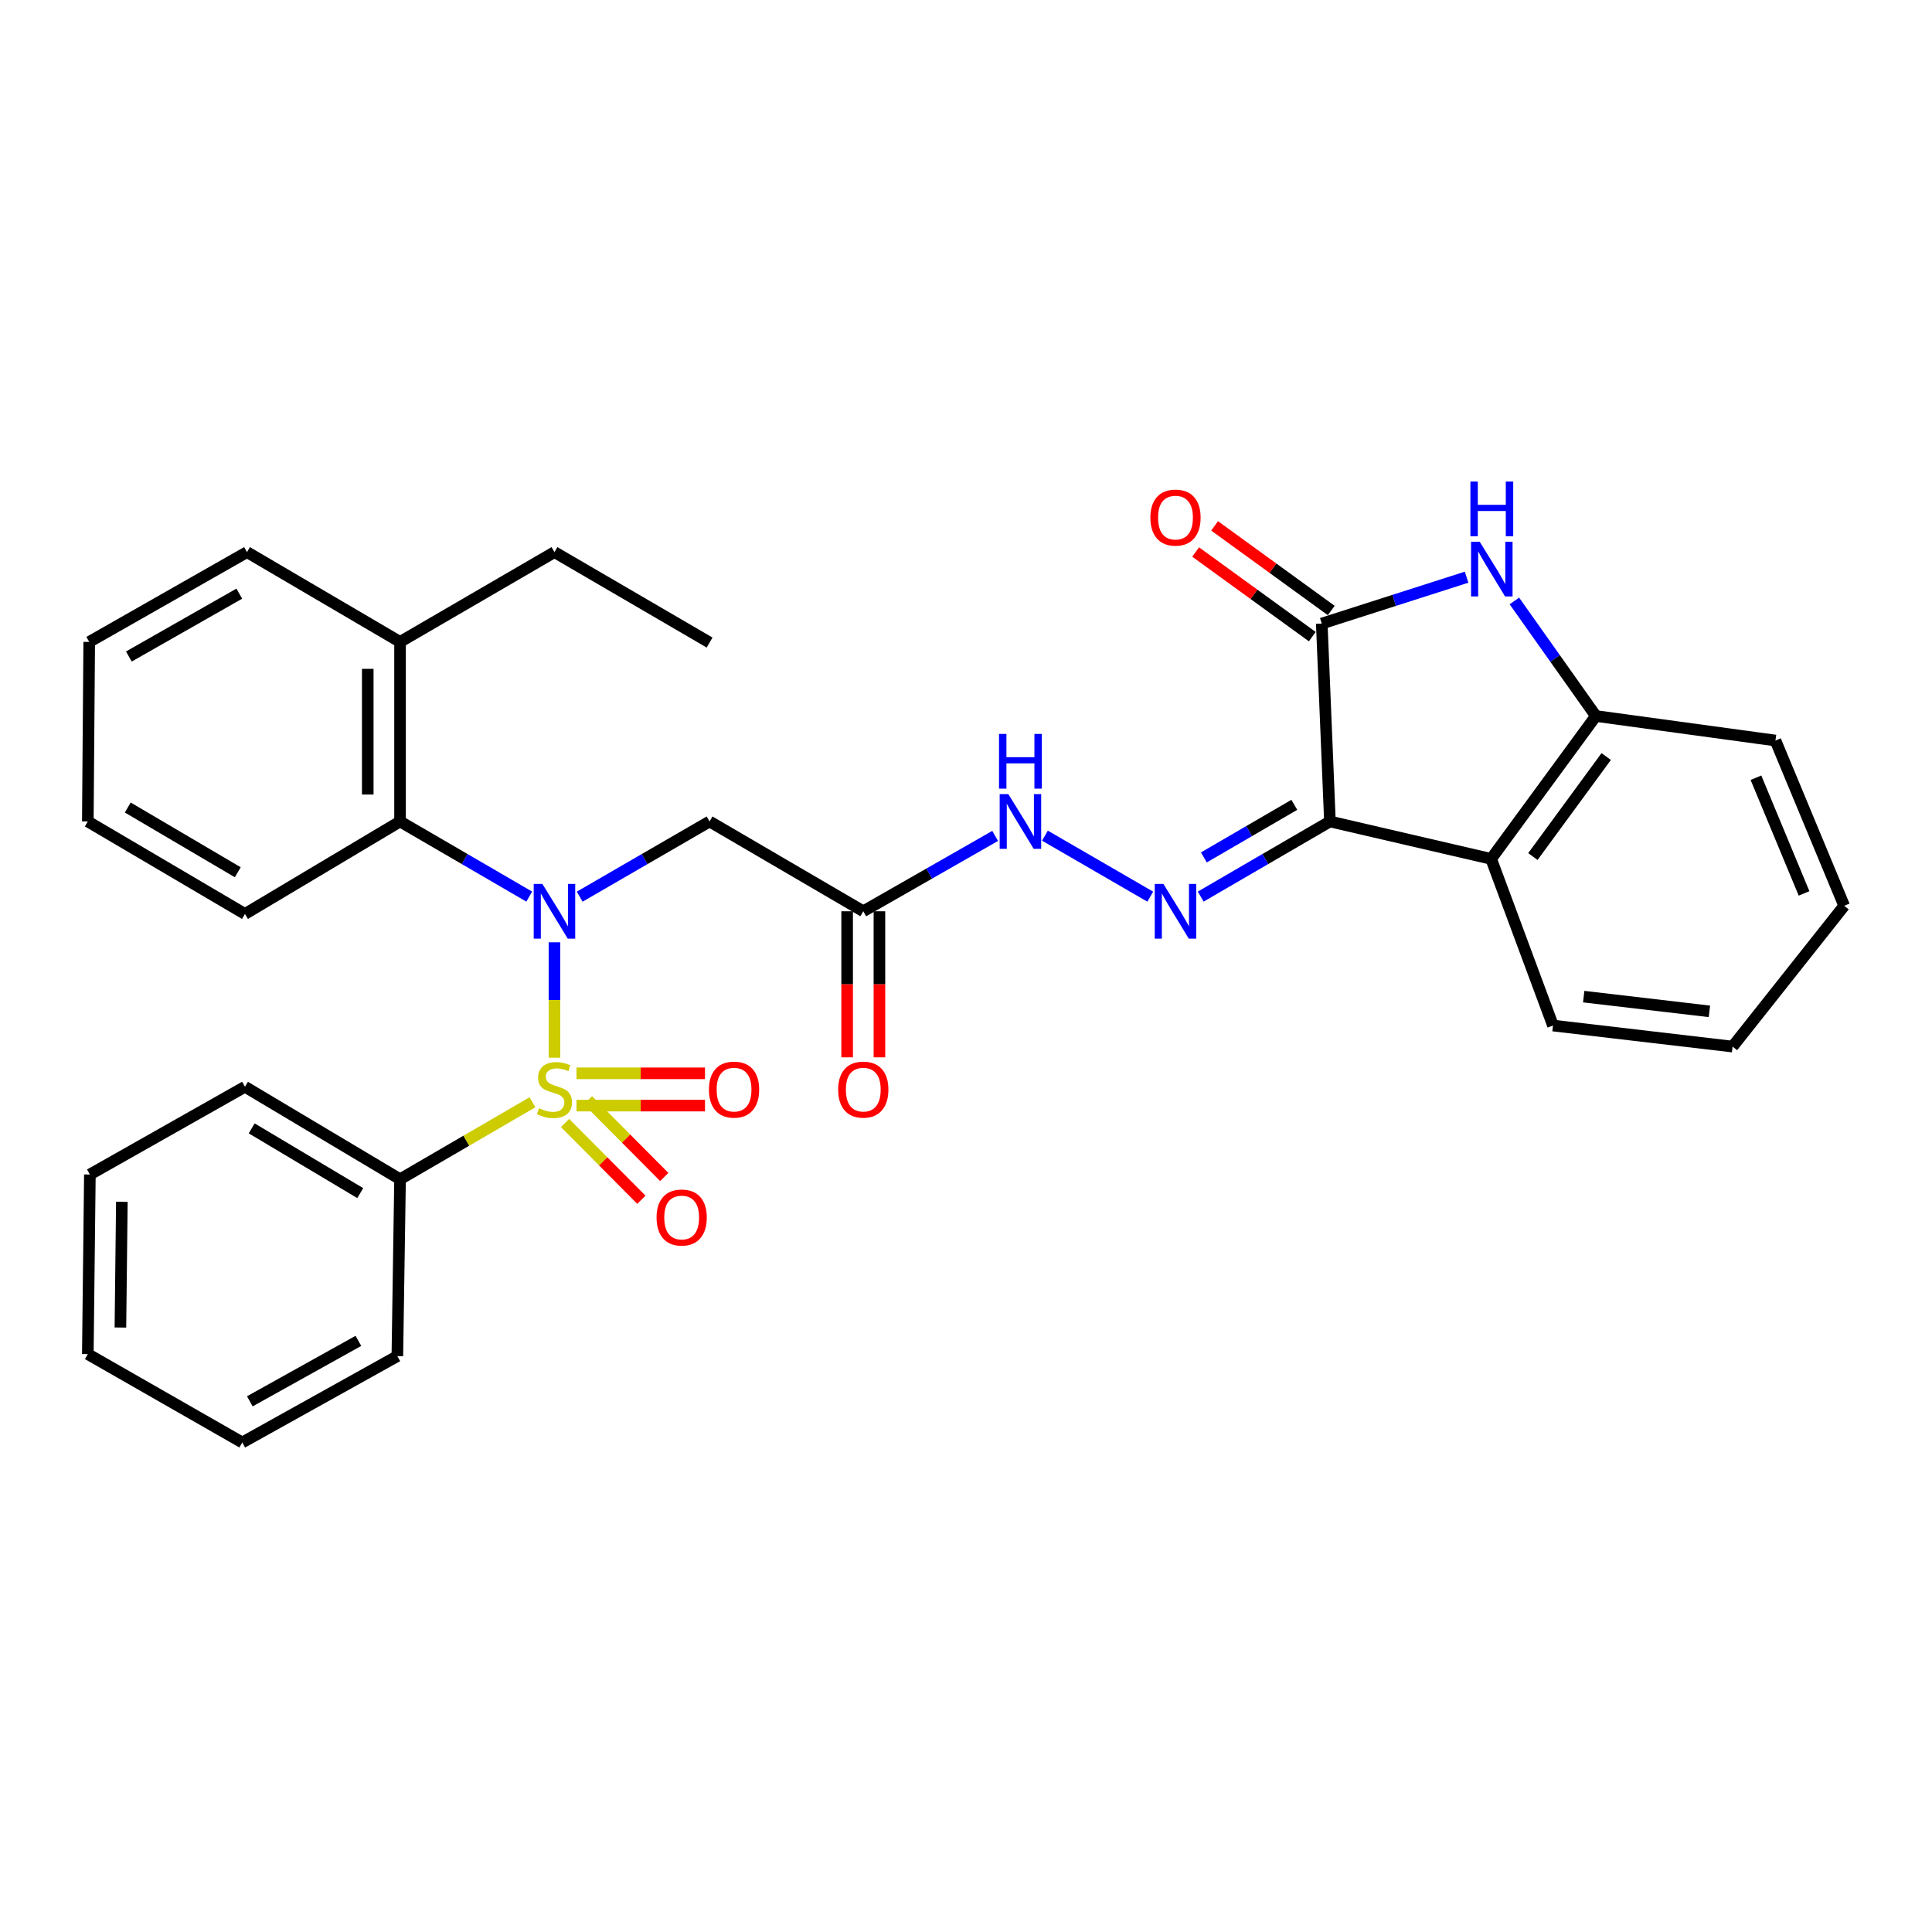 <?xml version='1.0' encoding='iso-8859-1'?>
<svg version='1.1' baseProfile='full'
              xmlns='http://www.w3.org/2000/svg'
                      xmlns:rdkit='http://www.rdkit.org/xml'
                      xmlns:xlink='http://www.w3.org/1999/xlink'
                  xml:space='preserve'
width='1000px' height='1000px' viewBox='0 0 1000 1000'>
<!-- END OF HEADER -->
<rect style='opacity:1.0;fill:#FFFFFF;stroke:none' width='1000' height='1000' x='0' y='0'> </rect>
<path class='bond-0' d='M 286.989,547.477 L 286.989,517.602' style='fill:none;fill-rule:evenodd;stroke:#CCCC00;stroke-width:6px;stroke-linecap:butt;stroke-linejoin:miter;stroke-opacity:1' />
<path class='bond-0' d='M 286.989,517.602 L 286.989,487.728' style='fill:none;fill-rule:evenodd;stroke:#0000FF;stroke-width:6px;stroke-linecap:butt;stroke-linejoin:miter;stroke-opacity:1' />
<path class='bond-10' d='M 298.393,572.259 L 331.649,572.259' style='fill:none;fill-rule:evenodd;stroke:#CCCC00;stroke-width:6px;stroke-linecap:butt;stroke-linejoin:miter;stroke-opacity:1' />
<path class='bond-10' d='M 331.649,572.259 L 364.904,572.259' style='fill:none;fill-rule:evenodd;stroke:#FF0000;stroke-width:6px;stroke-linecap:butt;stroke-linejoin:miter;stroke-opacity:1' />
<path class='bond-10' d='M 298.393,555.546 L 331.649,555.546' style='fill:none;fill-rule:evenodd;stroke:#CCCC00;stroke-width:6px;stroke-linecap:butt;stroke-linejoin:miter;stroke-opacity:1' />
<path class='bond-10' d='M 331.649,555.546 L 364.904,555.546' style='fill:none;fill-rule:evenodd;stroke:#FF0000;stroke-width:6px;stroke-linecap:butt;stroke-linejoin:miter;stroke-opacity:1' />
<path class='bond-11' d='M 292.478,581.272 L 312.227,601.129' style='fill:none;fill-rule:evenodd;stroke:#CCCC00;stroke-width:6px;stroke-linecap:butt;stroke-linejoin:miter;stroke-opacity:1' />
<path class='bond-11' d='M 312.227,601.129 L 331.976,620.987' style='fill:none;fill-rule:evenodd;stroke:#FF0000;stroke-width:6px;stroke-linecap:butt;stroke-linejoin:miter;stroke-opacity:1' />
<path class='bond-11' d='M 304.329,569.487 L 324.077,589.344' style='fill:none;fill-rule:evenodd;stroke:#CCCC00;stroke-width:6px;stroke-linecap:butt;stroke-linejoin:miter;stroke-opacity:1' />
<path class='bond-11' d='M 324.077,589.344 L 343.826,609.201' style='fill:none;fill-rule:evenodd;stroke:#FF0000;stroke-width:6px;stroke-linecap:butt;stroke-linejoin:miter;stroke-opacity:1' />
<path class='bond-13' d='M 275.598,570.526 L 241.33,590.45' style='fill:none;fill-rule:evenodd;stroke:#CCCC00;stroke-width:6px;stroke-linecap:butt;stroke-linejoin:miter;stroke-opacity:1' />
<path class='bond-13' d='M 241.33,590.45 L 207.063,610.375' style='fill:none;fill-rule:evenodd;stroke:#000000;stroke-width:6px;stroke-linecap:butt;stroke-linejoin:miter;stroke-opacity:1' />
<path class='bond-6' d='M 300.049,464.112 L 333.663,444.652' style='fill:none;fill-rule:evenodd;stroke:#0000FF;stroke-width:6px;stroke-linecap:butt;stroke-linejoin:miter;stroke-opacity:1' />
<path class='bond-6' d='M 333.663,444.652 L 367.278,425.191' style='fill:none;fill-rule:evenodd;stroke:#000000;stroke-width:6px;stroke-linecap:butt;stroke-linejoin:miter;stroke-opacity:1' />
<path class='bond-8' d='M 273.938,464.083 L 240.5,444.637' style='fill:none;fill-rule:evenodd;stroke:#0000FF;stroke-width:6px;stroke-linecap:butt;stroke-linejoin:miter;stroke-opacity:1' />
<path class='bond-8' d='M 240.5,444.637 L 207.063,425.191' style='fill:none;fill-rule:evenodd;stroke:#000000;stroke-width:6px;stroke-linecap:butt;stroke-linejoin:miter;stroke-opacity:1' />
<path class='bond-1' d='M 688.368,425.191 L 654.926,444.637' style='fill:none;fill-rule:evenodd;stroke:#000000;stroke-width:6px;stroke-linecap:butt;stroke-linejoin:miter;stroke-opacity:1' />
<path class='bond-1' d='M 654.926,444.637 L 621.484,464.084' style='fill:none;fill-rule:evenodd;stroke:#0000FF;stroke-width:6px;stroke-linecap:butt;stroke-linejoin:miter;stroke-opacity:1' />
<path class='bond-1' d='M 669.934,416.577 L 646.524,430.189' style='fill:none;fill-rule:evenodd;stroke:#000000;stroke-width:6px;stroke-linecap:butt;stroke-linejoin:miter;stroke-opacity:1' />
<path class='bond-1' d='M 646.524,430.189 L 623.115,443.802' style='fill:none;fill-rule:evenodd;stroke:#0000FF;stroke-width:6px;stroke-linecap:butt;stroke-linejoin:miter;stroke-opacity:1' />
<path class='bond-2' d='M 688.368,425.191 L 684.143,322.758' style='fill:none;fill-rule:evenodd;stroke:#000000;stroke-width:6px;stroke-linecap:butt;stroke-linejoin:miter;stroke-opacity:1' />
<path class='bond-4' d='M 688.368,425.191 L 771.804,444.56' style='fill:none;fill-rule:evenodd;stroke:#000000;stroke-width:6px;stroke-linecap:butt;stroke-linejoin:miter;stroke-opacity:1' />
<path class='bond-3' d='M 684.143,322.758 L 721.625,310.753' style='fill:none;fill-rule:evenodd;stroke:#000000;stroke-width:6px;stroke-linecap:butt;stroke-linejoin:miter;stroke-opacity:1' />
<path class='bond-3' d='M 721.625,310.753 L 759.107,298.748' style='fill:none;fill-rule:evenodd;stroke:#0000FF;stroke-width:6px;stroke-linecap:butt;stroke-linejoin:miter;stroke-opacity:1' />
<path class='bond-14' d='M 689.051,315.994 L 658.864,294.092' style='fill:none;fill-rule:evenodd;stroke:#000000;stroke-width:6px;stroke-linecap:butt;stroke-linejoin:miter;stroke-opacity:1' />
<path class='bond-14' d='M 658.864,294.092 L 628.678,272.191' style='fill:none;fill-rule:evenodd;stroke:#FF0000;stroke-width:6px;stroke-linecap:butt;stroke-linejoin:miter;stroke-opacity:1' />
<path class='bond-14' d='M 679.236,329.521 L 649.049,307.62' style='fill:none;fill-rule:evenodd;stroke:#000000;stroke-width:6px;stroke-linecap:butt;stroke-linejoin:miter;stroke-opacity:1' />
<path class='bond-14' d='M 649.049,307.62 L 618.863,285.719' style='fill:none;fill-rule:evenodd;stroke:#FF0000;stroke-width:6px;stroke-linecap:butt;stroke-linejoin:miter;stroke-opacity:1' />
<path class='bond-34' d='M 783.838,311.057 L 804.929,340.831' style='fill:none;fill-rule:evenodd;stroke:#0000FF;stroke-width:6px;stroke-linecap:butt;stroke-linejoin:miter;stroke-opacity:1' />
<path class='bond-34' d='M 804.929,340.831 L 826.02,370.604' style='fill:none;fill-rule:evenodd;stroke:#000000;stroke-width:6px;stroke-linecap:butt;stroke-linejoin:miter;stroke-opacity:1' />
<path class='bond-7' d='M 771.804,444.56 L 826.02,370.604' style='fill:none;fill-rule:evenodd;stroke:#000000;stroke-width:6px;stroke-linecap:butt;stroke-linejoin:miter;stroke-opacity:1' />
<path class='bond-7' d='M 793.416,443.348 L 831.367,391.579' style='fill:none;fill-rule:evenodd;stroke:#000000;stroke-width:6px;stroke-linecap:butt;stroke-linejoin:miter;stroke-opacity:1' />
<path class='bond-17' d='M 771.804,444.56 L 803.829,530.819' style='fill:none;fill-rule:evenodd;stroke:#000000;stroke-width:6px;stroke-linecap:butt;stroke-linejoin:miter;stroke-opacity:1' />
<path class='bond-5' d='M 595.373,464.11 L 540.853,432.536' style='fill:none;fill-rule:evenodd;stroke:#0000FF;stroke-width:6px;stroke-linecap:butt;stroke-linejoin:miter;stroke-opacity:1' />
<path class='bond-9' d='M 367.278,425.191 L 446.833,471.673' style='fill:none;fill-rule:evenodd;stroke:#000000;stroke-width:6px;stroke-linecap:butt;stroke-linejoin:miter;stroke-opacity:1' />
<path class='bond-19' d='M 826.02,370.604 L 918.974,383.297' style='fill:none;fill-rule:evenodd;stroke:#000000;stroke-width:6px;stroke-linecap:butt;stroke-linejoin:miter;stroke-opacity:1' />
<path class='bond-16' d='M 207.063,425.191 L 207.063,332.256' style='fill:none;fill-rule:evenodd;stroke:#000000;stroke-width:6px;stroke-linecap:butt;stroke-linejoin:miter;stroke-opacity:1' />
<path class='bond-16' d='M 190.349,411.251 L 190.349,346.197' style='fill:none;fill-rule:evenodd;stroke:#000000;stroke-width:6px;stroke-linecap:butt;stroke-linejoin:miter;stroke-opacity:1' />
<path class='bond-18' d='M 207.063,425.191 L 126.792,473.066' style='fill:none;fill-rule:evenodd;stroke:#000000;stroke-width:6px;stroke-linecap:butt;stroke-linejoin:miter;stroke-opacity:1' />
<path class='bond-12' d='M 446.833,471.673 L 480.961,452.17' style='fill:none;fill-rule:evenodd;stroke:#000000;stroke-width:6px;stroke-linecap:butt;stroke-linejoin:miter;stroke-opacity:1' />
<path class='bond-12' d='M 480.961,452.17 L 515.089,432.667' style='fill:none;fill-rule:evenodd;stroke:#0000FF;stroke-width:6px;stroke-linecap:butt;stroke-linejoin:miter;stroke-opacity:1' />
<path class='bond-15' d='M 438.477,471.673 L 438.477,509.475' style='fill:none;fill-rule:evenodd;stroke:#000000;stroke-width:6px;stroke-linecap:butt;stroke-linejoin:miter;stroke-opacity:1' />
<path class='bond-15' d='M 438.477,509.475 L 438.477,547.277' style='fill:none;fill-rule:evenodd;stroke:#FF0000;stroke-width:6px;stroke-linecap:butt;stroke-linejoin:miter;stroke-opacity:1' />
<path class='bond-15' d='M 455.19,471.673 L 455.19,509.475' style='fill:none;fill-rule:evenodd;stroke:#000000;stroke-width:6px;stroke-linecap:butt;stroke-linejoin:miter;stroke-opacity:1' />
<path class='bond-15' d='M 455.19,509.475 L 455.19,547.277' style='fill:none;fill-rule:evenodd;stroke:#FF0000;stroke-width:6px;stroke-linecap:butt;stroke-linejoin:miter;stroke-opacity:1' />
<path class='bond-20' d='M 207.063,610.375 L 126.792,562.51' style='fill:none;fill-rule:evenodd;stroke:#000000;stroke-width:6px;stroke-linecap:butt;stroke-linejoin:miter;stroke-opacity:1' />
<path class='bond-20' d='M 186.462,617.55 L 130.273,584.044' style='fill:none;fill-rule:evenodd;stroke:#000000;stroke-width:6px;stroke-linecap:butt;stroke-linejoin:miter;stroke-opacity:1' />
<path class='bond-21' d='M 207.063,610.375 L 205.67,701.926' style='fill:none;fill-rule:evenodd;stroke:#000000;stroke-width:6px;stroke-linecap:butt;stroke-linejoin:miter;stroke-opacity:1' />
<path class='bond-22' d='M 207.063,332.256 L 286.989,285.775' style='fill:none;fill-rule:evenodd;stroke:#000000;stroke-width:6px;stroke-linecap:butt;stroke-linejoin:miter;stroke-opacity:1' />
<path class='bond-23' d='M 207.063,332.256 L 127.842,285.775' style='fill:none;fill-rule:evenodd;stroke:#000000;stroke-width:6px;stroke-linecap:butt;stroke-linejoin:miter;stroke-opacity:1' />
<path class='bond-24' d='M 803.829,530.819 L 896.783,541.711' style='fill:none;fill-rule:evenodd;stroke:#000000;stroke-width:6px;stroke-linecap:butt;stroke-linejoin:miter;stroke-opacity:1' />
<path class='bond-24' d='M 819.717,515.853 L 884.784,523.477' style='fill:none;fill-rule:evenodd;stroke:#000000;stroke-width:6px;stroke-linecap:butt;stroke-linejoin:miter;stroke-opacity:1' />
<path class='bond-26' d='M 126.792,473.066 L 45.455,425.191' style='fill:none;fill-rule:evenodd;stroke:#000000;stroke-width:6px;stroke-linecap:butt;stroke-linejoin:miter;stroke-opacity:1' />
<path class='bond-26' d='M 123.07,451.481 L 66.133,417.969' style='fill:none;fill-rule:evenodd;stroke:#000000;stroke-width:6px;stroke-linecap:butt;stroke-linejoin:miter;stroke-opacity:1' />
<path class='bond-35' d='M 918.974,383.297 L 954.545,468.841' style='fill:none;fill-rule:evenodd;stroke:#000000;stroke-width:6px;stroke-linecap:butt;stroke-linejoin:miter;stroke-opacity:1' />
<path class='bond-35' d='M 908.877,402.546 L 933.777,462.426' style='fill:none;fill-rule:evenodd;stroke:#000000;stroke-width:6px;stroke-linecap:butt;stroke-linejoin:miter;stroke-opacity:1' />
<path class='bond-29' d='M 126.792,562.51 L 46.522,607.923' style='fill:none;fill-rule:evenodd;stroke:#000000;stroke-width:6px;stroke-linecap:butt;stroke-linejoin:miter;stroke-opacity:1' />
<path class='bond-30' d='M 205.67,701.926 L 125.4,746.625' style='fill:none;fill-rule:evenodd;stroke:#000000;stroke-width:6px;stroke-linecap:butt;stroke-linejoin:miter;stroke-opacity:1' />
<path class='bond-30' d='M 185.498,694.029 L 129.309,725.318' style='fill:none;fill-rule:evenodd;stroke:#000000;stroke-width:6px;stroke-linecap:butt;stroke-linejoin:miter;stroke-opacity:1' />
<path class='bond-25' d='M 286.989,285.775 L 367.278,332.581' style='fill:none;fill-rule:evenodd;stroke:#000000;stroke-width:6px;stroke-linecap:butt;stroke-linejoin:miter;stroke-opacity:1' />
<path class='bond-33' d='M 127.842,285.775 L 46.179,332.256' style='fill:none;fill-rule:evenodd;stroke:#000000;stroke-width:6px;stroke-linecap:butt;stroke-linejoin:miter;stroke-opacity:1' />
<path class='bond-33' d='M 123.86,307.272 L 66.696,339.809' style='fill:none;fill-rule:evenodd;stroke:#000000;stroke-width:6px;stroke-linecap:butt;stroke-linejoin:miter;stroke-opacity:1' />
<path class='bond-27' d='M 896.783,541.711 L 954.545,468.841' style='fill:none;fill-rule:evenodd;stroke:#000000;stroke-width:6px;stroke-linecap:butt;stroke-linejoin:miter;stroke-opacity:1' />
<path class='bond-28' d='M 45.455,425.191 L 46.179,332.256' style='fill:none;fill-rule:evenodd;stroke:#000000;stroke-width:6px;stroke-linecap:butt;stroke-linejoin:miter;stroke-opacity:1' />
<path class='bond-32' d='M 46.522,607.923 L 45.455,700.877' style='fill:none;fill-rule:evenodd;stroke:#000000;stroke-width:6px;stroke-linecap:butt;stroke-linejoin:miter;stroke-opacity:1' />
<path class='bond-32' d='M 63.074,622.058 L 62.327,687.126' style='fill:none;fill-rule:evenodd;stroke:#000000;stroke-width:6px;stroke-linecap:butt;stroke-linejoin:miter;stroke-opacity:1' />
<path class='bond-31' d='M 125.4,746.625 L 45.455,700.877' style='fill:none;fill-rule:evenodd;stroke:#000000;stroke-width:6px;stroke-linecap:butt;stroke-linejoin:miter;stroke-opacity:1' />
<path  class='atom-0' d='M 278.989 573.622
Q 279.309 573.742, 280.629 574.302
Q 281.949 574.862, 283.389 575.222
Q 284.869 575.542, 286.309 575.542
Q 288.989 575.542, 290.549 574.262
Q 292.109 572.942, 292.109 570.662
Q 292.109 569.102, 291.309 568.142
Q 290.549 567.182, 289.349 566.662
Q 288.149 566.142, 286.149 565.542
Q 283.629 564.782, 282.109 564.062
Q 280.629 563.342, 279.549 561.822
Q 278.509 560.302, 278.509 557.742
Q 278.509 554.182, 280.909 551.982
Q 283.349 549.782, 288.149 549.782
Q 291.429 549.782, 295.149 551.342
L 294.229 554.422
Q 290.829 553.022, 288.269 553.022
Q 285.509 553.022, 283.989 554.182
Q 282.469 555.302, 282.509 557.262
Q 282.509 558.782, 283.269 559.702
Q 284.069 560.622, 285.189 561.142
Q 286.349 561.662, 288.269 562.262
Q 290.829 563.062, 292.349 563.862
Q 293.869 564.662, 294.949 566.302
Q 296.069 567.902, 296.069 570.662
Q 296.069 574.582, 293.429 576.702
Q 290.829 578.782, 286.469 578.782
Q 283.949 578.782, 282.029 578.222
Q 280.149 577.702, 277.909 576.782
L 278.989 573.622
' fill='#CCCC00'/>
<path  class='atom-1' d='M 280.729 457.513
L 290.009 472.513
Q 290.929 473.993, 292.409 476.673
Q 293.889 479.353, 293.969 479.513
L 293.969 457.513
L 297.729 457.513
L 297.729 485.833
L 293.849 485.833
L 283.889 469.433
Q 282.729 467.513, 281.489 465.313
Q 280.289 463.113, 279.929 462.433
L 279.929 485.833
L 276.249 485.833
L 276.249 457.513
L 280.729 457.513
' fill='#0000FF'/>
<path  class='atom-4' d='M 765.897 280.408
L 775.177 295.408
Q 776.097 296.888, 777.577 299.568
Q 779.057 302.248, 779.137 302.408
L 779.137 280.408
L 782.897 280.408
L 782.897 308.728
L 779.017 308.728
L 769.057 292.328
Q 767.897 290.408, 766.657 288.208
Q 765.457 286.008, 765.097 285.328
L 765.097 308.728
L 761.417 308.728
L 761.417 280.408
L 765.897 280.408
' fill='#0000FF'/>
<path  class='atom-4' d='M 761.077 249.256
L 764.917 249.256
L 764.917 261.296
L 779.397 261.296
L 779.397 249.256
L 783.237 249.256
L 783.237 277.576
L 779.397 277.576
L 779.397 264.496
L 764.917 264.496
L 764.917 277.576
L 761.077 277.576
L 761.077 249.256
' fill='#0000FF'/>
<path  class='atom-6' d='M 602.172 457.513
L 611.452 472.513
Q 612.372 473.993, 613.852 476.673
Q 615.332 479.353, 615.412 479.513
L 615.412 457.513
L 619.172 457.513
L 619.172 485.833
L 615.292 485.833
L 605.332 469.433
Q 604.172 467.513, 602.932 465.313
Q 601.732 463.113, 601.372 462.433
L 601.372 485.833
L 597.692 485.833
L 597.692 457.513
L 602.172 457.513
' fill='#0000FF'/>
<path  class='atom-11' d='M 366.943 563.982
Q 366.943 557.182, 370.303 553.382
Q 373.663 549.582, 379.943 549.582
Q 386.223 549.582, 389.583 553.382
Q 392.943 557.182, 392.943 563.982
Q 392.943 570.862, 389.543 574.782
Q 386.143 578.662, 379.943 578.662
Q 373.703 578.662, 370.303 574.782
Q 366.943 570.902, 366.943 563.982
M 379.943 575.462
Q 384.263 575.462, 386.583 572.582
Q 388.943 569.662, 388.943 563.982
Q 388.943 558.422, 386.583 555.622
Q 384.263 552.782, 379.943 552.782
Q 375.623 552.782, 373.263 555.582
Q 370.943 558.382, 370.943 563.982
Q 370.943 569.702, 373.263 572.582
Q 375.623 575.462, 379.943 575.462
' fill='#FF0000'/>
<path  class='atom-12' d='M 339.83 630.185
Q 339.83 623.385, 343.19 619.585
Q 346.55 615.785, 352.83 615.785
Q 359.11 615.785, 362.47 619.585
Q 365.83 623.385, 365.83 630.185
Q 365.83 637.065, 362.43 640.985
Q 359.03 644.865, 352.83 644.865
Q 346.59 644.865, 343.19 640.985
Q 339.83 637.105, 339.83 630.185
M 352.83 641.665
Q 357.15 641.665, 359.47 638.785
Q 361.83 635.865, 361.83 630.185
Q 361.83 624.625, 359.47 621.825
Q 357.15 618.985, 352.83 618.985
Q 348.51 618.985, 346.15 621.785
Q 343.83 624.585, 343.83 630.185
Q 343.83 635.905, 346.15 638.785
Q 348.51 641.665, 352.83 641.665
' fill='#FF0000'/>
<path  class='atom-13' d='M 521.911 411.031
L 531.191 426.031
Q 532.111 427.511, 533.591 430.191
Q 535.071 432.871, 535.151 433.031
L 535.151 411.031
L 538.911 411.031
L 538.911 439.351
L 535.031 439.351
L 525.071 422.951
Q 523.911 421.031, 522.671 418.831
Q 521.471 416.631, 521.111 415.951
L 521.111 439.351
L 517.431 439.351
L 517.431 411.031
L 521.911 411.031
' fill='#0000FF'/>
<path  class='atom-13' d='M 517.091 379.879
L 520.931 379.879
L 520.931 391.919
L 535.411 391.919
L 535.411 379.879
L 539.251 379.879
L 539.251 408.199
L 535.411 408.199
L 535.411 395.119
L 520.931 395.119
L 520.931 408.199
L 517.091 408.199
L 517.091 379.879
' fill='#0000FF'/>
<path  class='atom-15' d='M 595.432 267.907
Q 595.432 261.107, 598.792 257.307
Q 602.152 253.507, 608.432 253.507
Q 614.712 253.507, 618.072 257.307
Q 621.432 261.107, 621.432 267.907
Q 621.432 274.787, 618.032 278.707
Q 614.632 282.587, 608.432 282.587
Q 602.192 282.587, 598.792 278.707
Q 595.432 274.827, 595.432 267.907
M 608.432 279.387
Q 612.752 279.387, 615.072 276.507
Q 617.432 273.587, 617.432 267.907
Q 617.432 262.347, 615.072 259.547
Q 612.752 256.707, 608.432 256.707
Q 604.112 256.707, 601.752 259.507
Q 599.432 262.307, 599.432 267.907
Q 599.432 273.627, 601.752 276.507
Q 604.112 279.387, 608.432 279.387
' fill='#FF0000'/>
<path  class='atom-16' d='M 433.833 563.982
Q 433.833 557.182, 437.193 553.382
Q 440.553 549.582, 446.833 549.582
Q 453.113 549.582, 456.473 553.382
Q 459.833 557.182, 459.833 563.982
Q 459.833 570.862, 456.433 574.782
Q 453.033 578.662, 446.833 578.662
Q 440.593 578.662, 437.193 574.782
Q 433.833 570.902, 433.833 563.982
M 446.833 575.462
Q 451.153 575.462, 453.473 572.582
Q 455.833 569.662, 455.833 563.982
Q 455.833 558.422, 453.473 555.622
Q 451.153 552.782, 446.833 552.782
Q 442.513 552.782, 440.153 555.582
Q 437.833 558.382, 437.833 563.982
Q 437.833 569.702, 440.153 572.582
Q 442.513 575.462, 446.833 575.462
' fill='#FF0000'/>
</svg>
